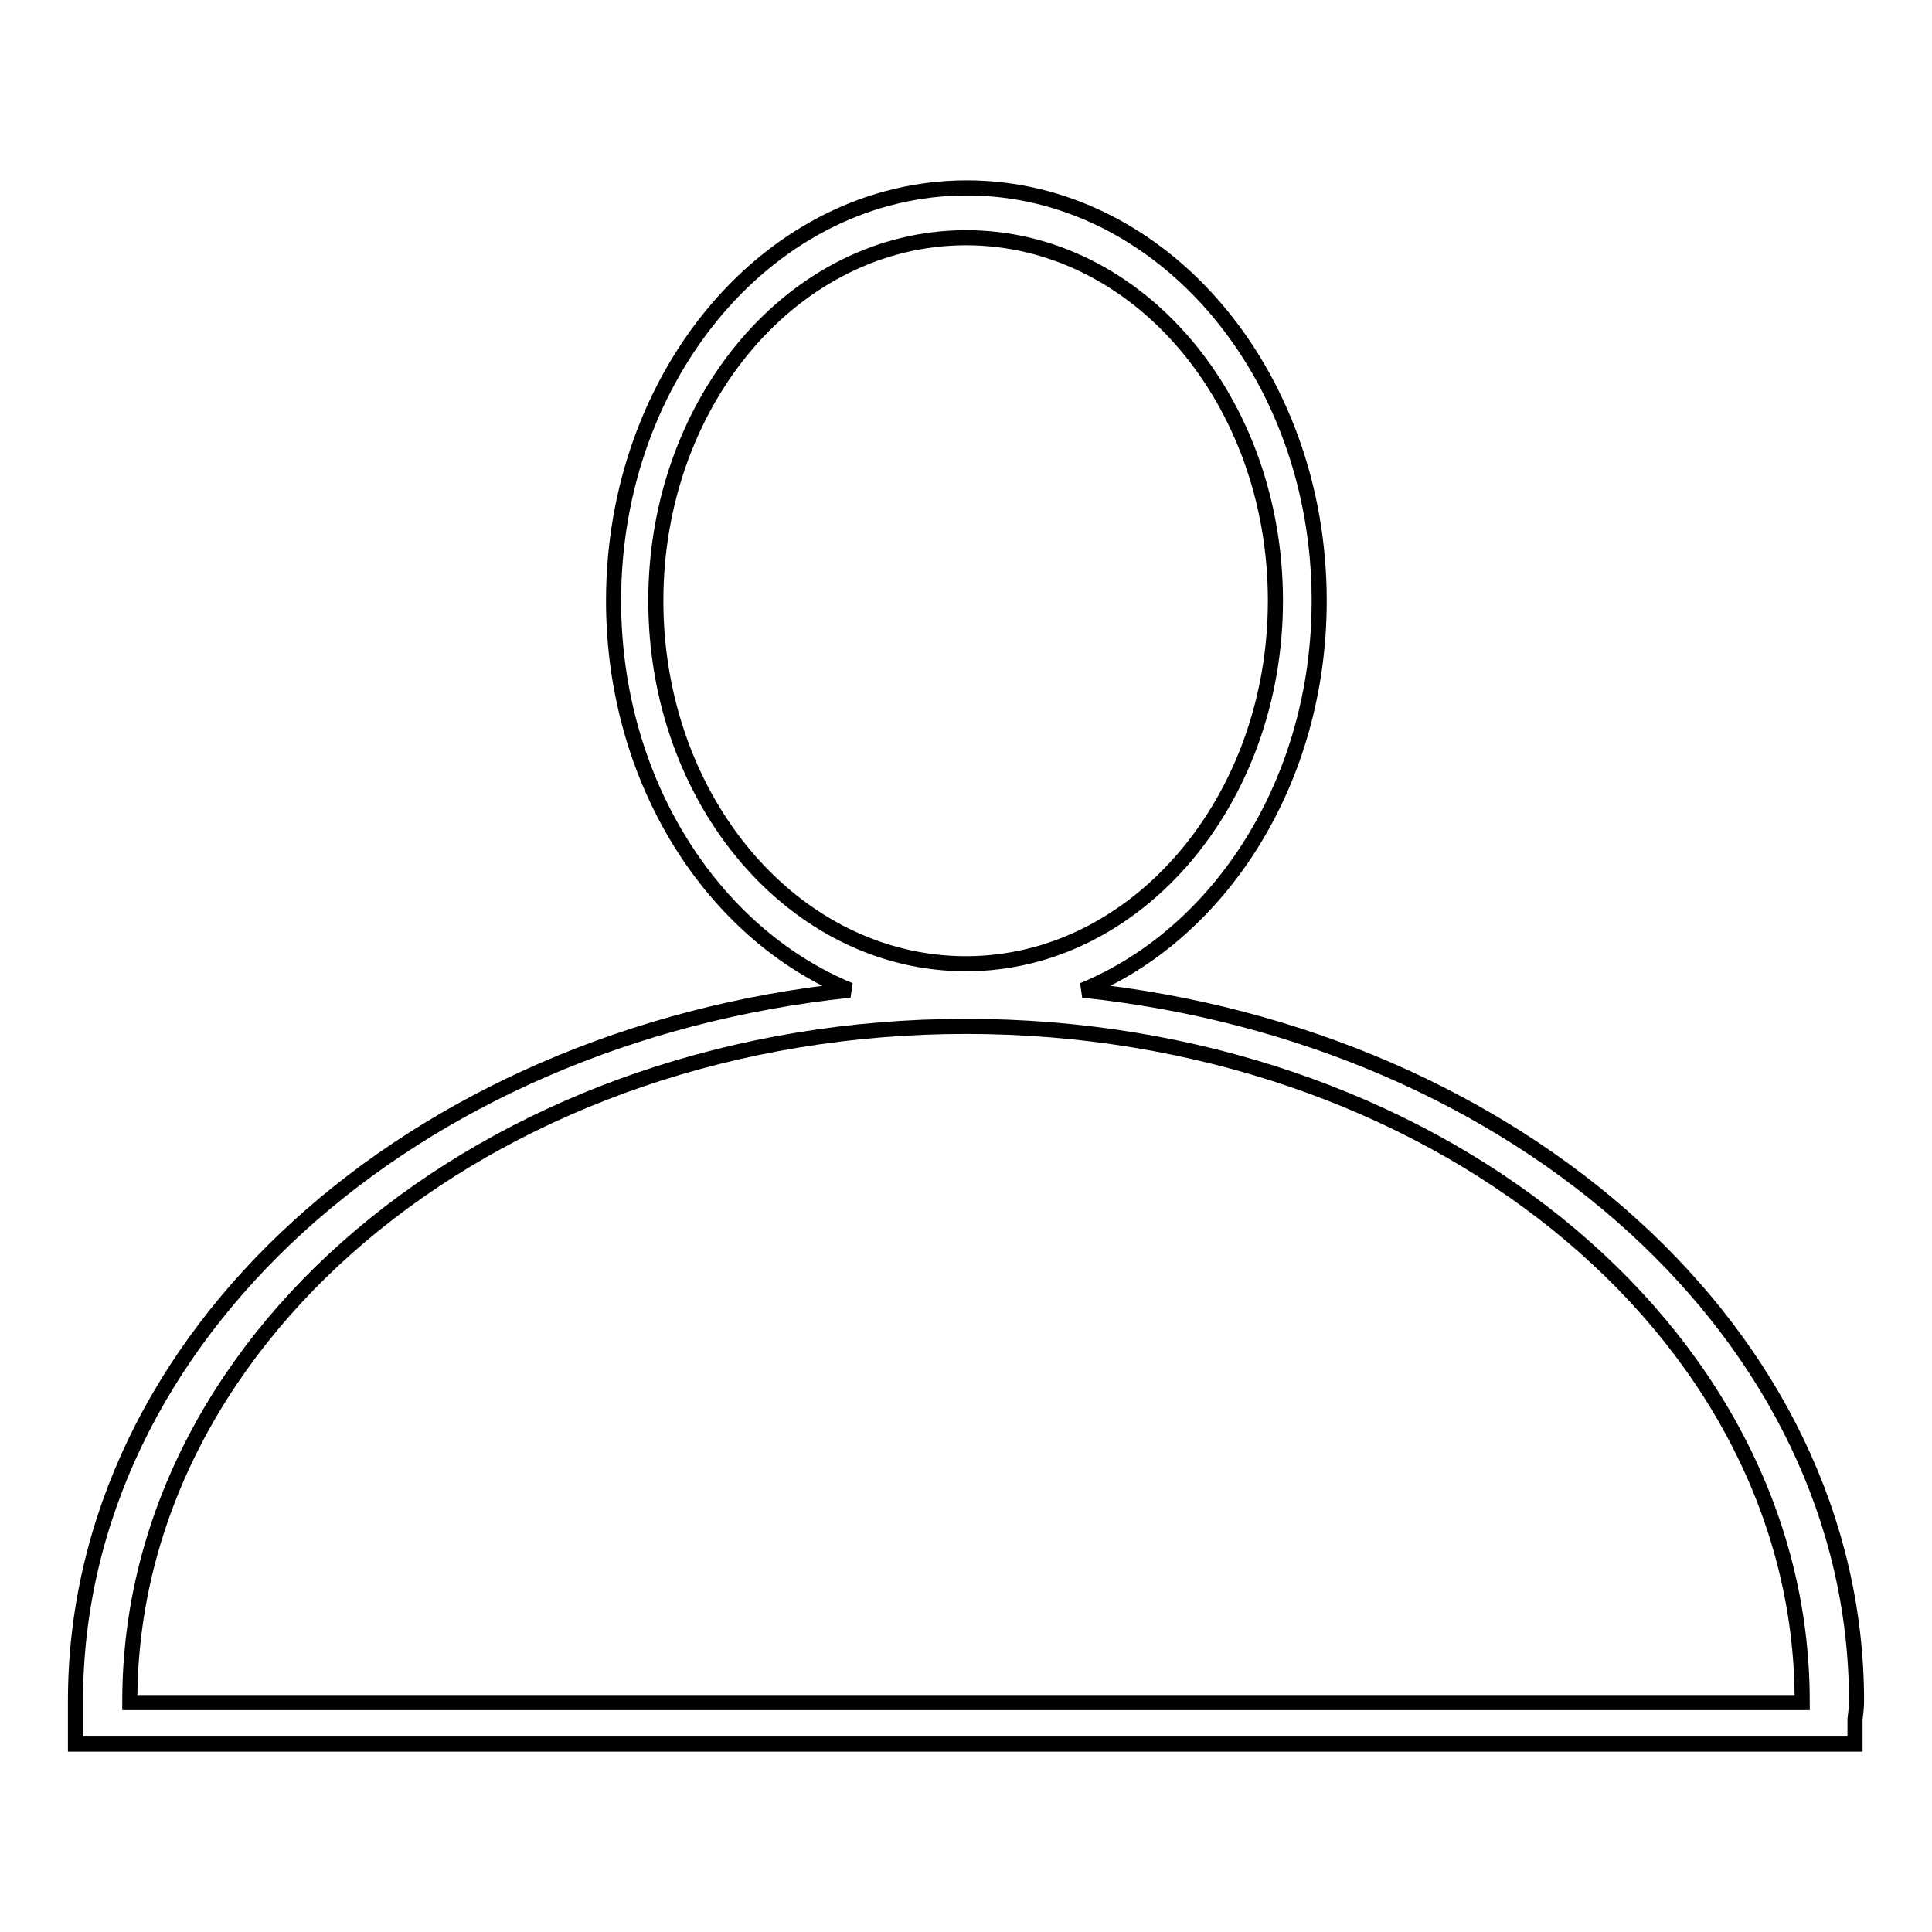 <?xml version="1.0" encoding="utf-8"?>
<!-- Svg Vector Icons : http://www.onlinewebfonts.com/icon -->
<!DOCTYPE svg PUBLIC "-//W3C//DTD SVG 1.1//EN" "http://www.w3.org/Graphics/SVG/1.1/DTD/svg11.dtd">
<svg version="1.1" xmlns="http://www.w3.org/2000/svg" xmlns:xlink="http://www.w3.org/1999/xlink" x="0px" y="0px" viewBox="0 0 256 256" enable-background="new 0 0 256 256" xml:space="preserve">
<g> <path stroke-width="2" fill-opacity="0" stroke="#000000"  d="M143.5,131.2c18.2-7.5,31.3-27.7,31.3-51.6c0-30.2-20.9-54.7-46.7-54.7c-25.8,0-46.8,24.5-46.8,54.7 c0,23.9,13.1,44.1,31.3,51.6C54.7,137.3,10,177.1,10,225.4c0,0.1,0,0.1,0,0.2h0v5.5h235.8v-3.3c0.1-0.8,0.2-1.6,0.2-2.4 C246,177.1,201.3,137.3,143.5,131.2z M86.9,79.6c0-26.5,18.4-48.1,41.1-48.1c22.7,0,41,21.5,41,48.1c0,26.5-18.4,48.1-41,48.1 C105.3,127.7,86.9,106.2,86.9,79.6z M238.8,225.6H17.2c0-0.1,0-0.1,0-0.2c0-49.3,49.6-89.4,110.8-89.4c61.2,0,110.8,40,110.8,89.4 C238.8,225.5,238.8,225.5,238.8,225.6z"/></g>
</svg>